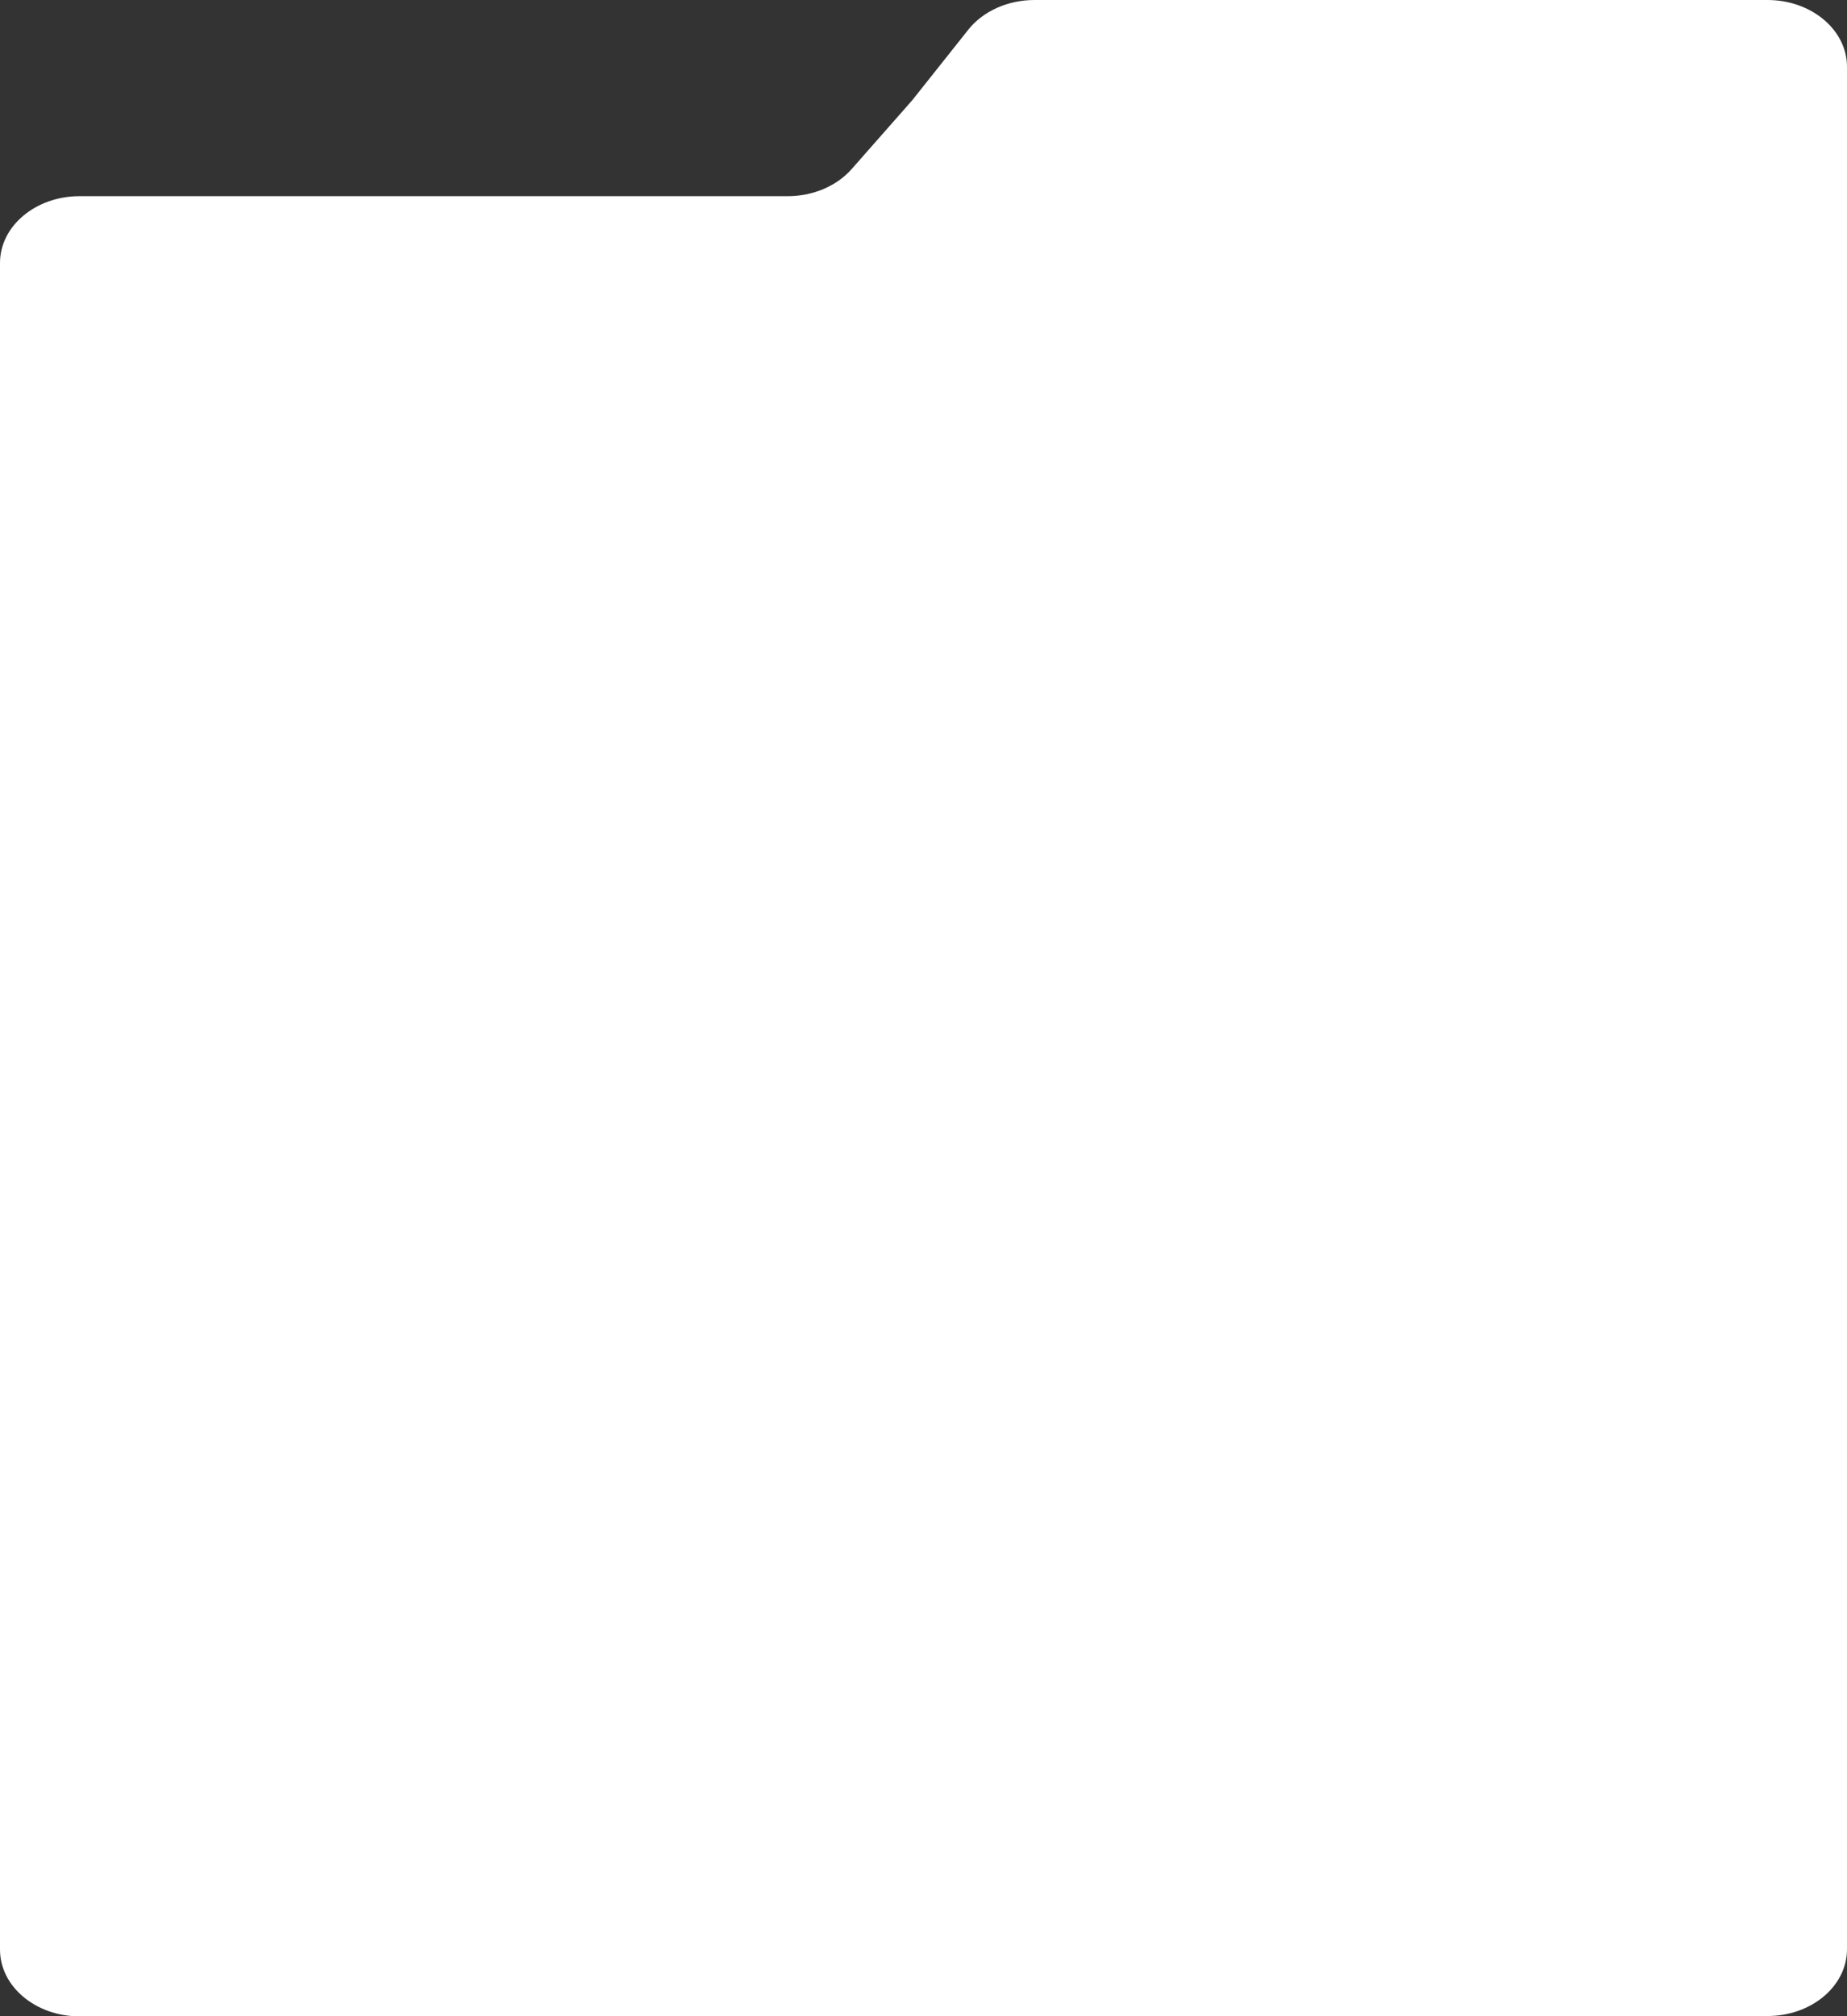<?xml version="1.0" encoding="UTF-8"?> <svg xmlns="http://www.w3.org/2000/svg" width="372" height="406" viewBox="0 0 372 406" fill="none"><rect x="0" y="0" width="372" height="406" fill="#333333" stroke="none"/><path d="M0 52.947C0 45.521 7.173 39.501 16.021 39.501H158.643C163.726 39.501 168.506 37.477 171.527 34.046L183.747 20.17L195.012 5.988C197.984 2.247 202.986 0 208.343 0H355.978C364.828 0 372 6.02 372 13.447V392.486C372 399.911 364.83 405.933 355.981 405.933L16.025 406C7.175 406.002 0 399.98 0 392.553V52.947Z" fill="white"></path></svg> 